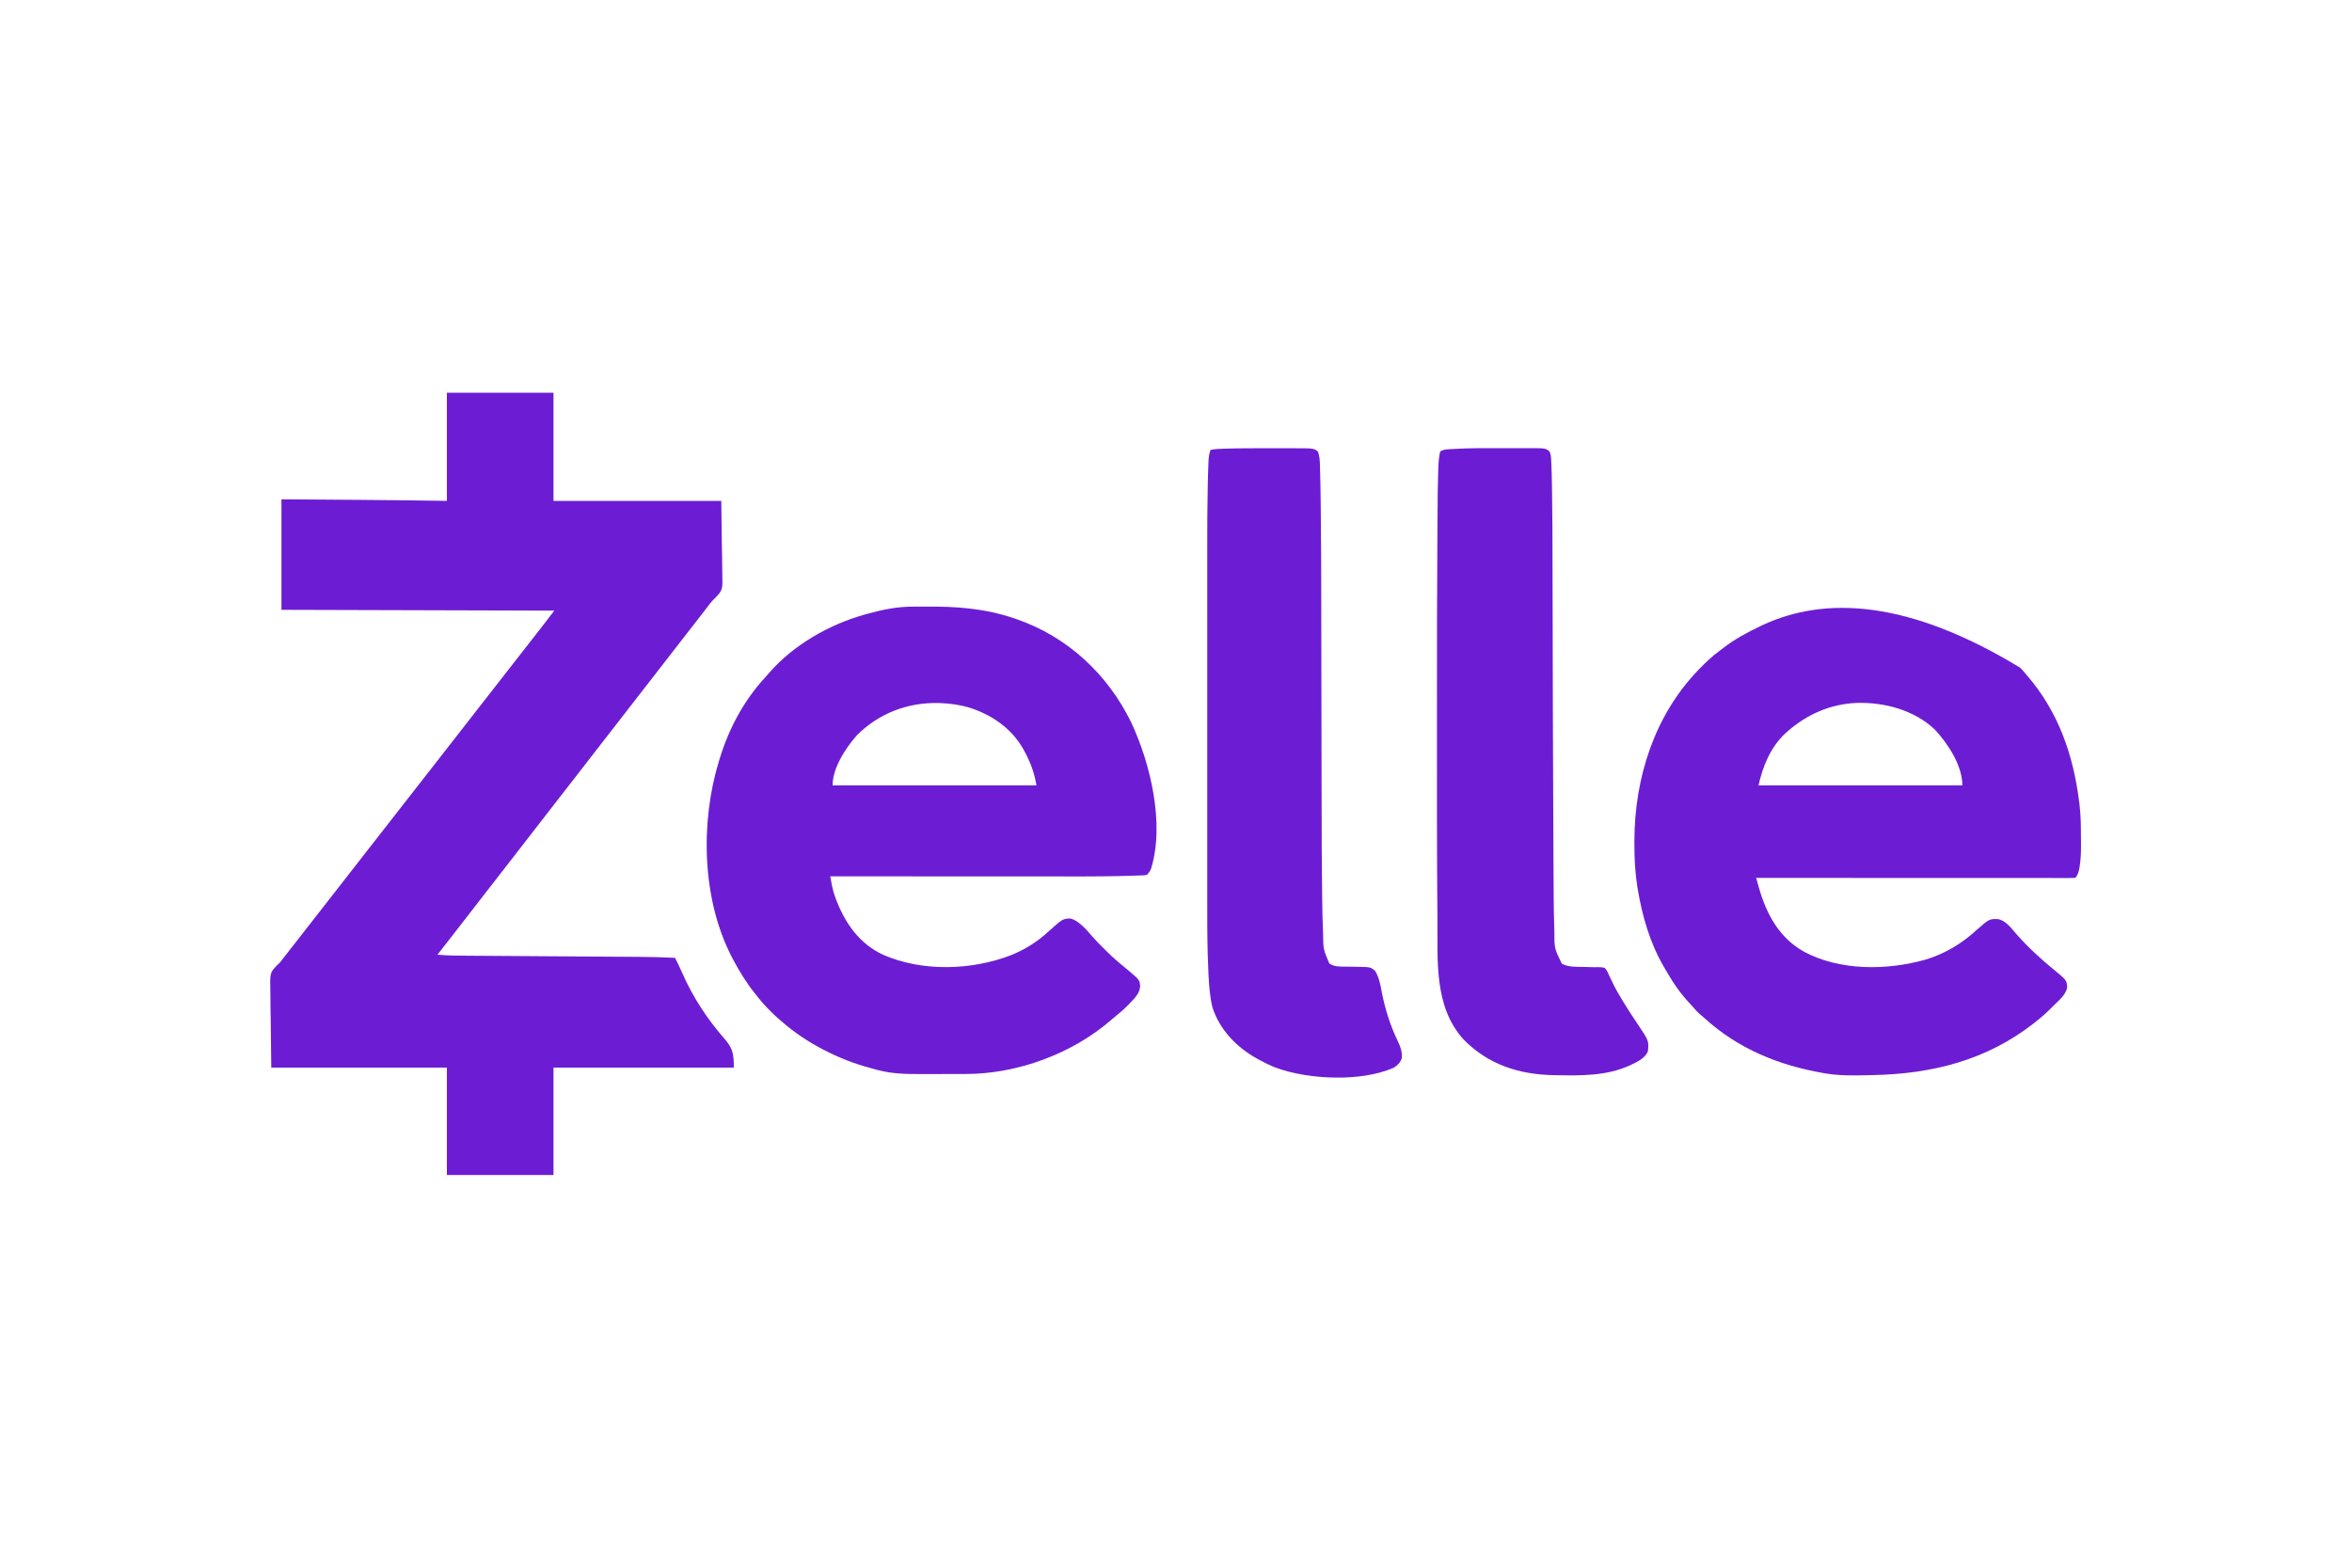 <?xml version="1.0" encoding="UTF-8"?>
<svg version="1.1" xmlns="http://www.w3.org/2000/svg" width="3000" height="2000">
<path d="M0 0 C44.88 0 89.76 0 136 0 C136 45.54 136 91.08 136 138 C206.62 138 277.24 138 350 138 C350.248 156.336 350.495 174.671 350.75 193.562 C350.914 202.207 350.914 202.207 351.081 211.026 C351.135 218.131 351.135 218.131 351.145 221.47 C351.164 223.774 351.206 226.078 351.267 228.381 C351.854 251.588 351.854 251.588 342.638 261.447 C341.605 262.478 340.561 263.497 339.503 264.502 C337.094 266.903 335.15 269.583 333.125 272.312 C332.452 273.191 332.452 273.191 331.765 274.086 C331.407 274.555 331.049 275.025 330.68 275.508 C327.558 279.584 324.404 283.636 321.25 287.688 C320.657 288.449 320.064 289.211 319.454 289.995 C318.241 291.553 317.028 293.111 315.814 294.669 C312.875 298.445 309.937 302.223 307 306 C303.454 310.559 299.908 315.119 296.359 319.676 C291.224 326.272 286.091 332.87 281 339.5 C275.305 346.916 269.559 354.292 263.814 361.669 C260.875 365.445 257.937 369.223 255 373 C251.454 377.559 247.908 382.119 244.359 386.676 C239.224 393.272 234.091 399.87 229 406.5 C223.305 413.916 217.559 421.292 211.814 428.669 C208.875 432.445 205.937 436.223 203 440 C199.454 444.559 195.908 449.119 192.359 453.676 C187.224 460.272 182.091 466.87 177 473.5 C171.305 480.916 165.559 488.292 159.814 495.669 C156.875 499.445 153.937 503.223 151 507 C147.454 511.559 143.908 516.119 140.359 520.676 C135.224 527.272 130.091 533.87 125 540.5 C118.1 549.485 111.128 558.414 104.168 567.353 C95.559 578.407 95.559 578.407 87 589.5 C81.305 596.916 75.559 604.292 69.814 611.669 C66.875 615.445 63.937 619.223 61 623 C57.454 627.559 53.908 632.119 50.359 636.676 C45.224 643.272 40.091 649.87 35 656.5 C29.305 663.916 23.559 671.292 17.814 678.669 C14.875 682.445 11.938 686.223 9 690 C7.852 691.477 6.703 692.953 5.555 694.43 C4.692 695.539 4.692 695.539 3.812 696.671 C-1.459 703.447 -6.729 710.224 -12 717 C1.578 718.194 15.15 718.205 28.772 718.281 C31.359 718.299 33.946 718.317 36.533 718.336 C42.081 718.375 47.628 718.411 53.176 718.446 C61.22 718.495 69.264 718.55 77.309 718.607 C90.396 718.7 103.483 718.789 116.571 718.875 C117.352 718.88 118.133 718.885 118.938 718.891 C123.687 718.922 128.436 718.953 133.186 718.984 C140.296 719.031 147.406 719.078 154.517 719.125 C155.295 719.13 156.073 719.135 156.875 719.141 C169.909 719.227 182.943 719.317 195.977 719.409 C203.988 719.465 211.999 719.518 220.01 719.568 C226.167 719.606 232.325 719.648 238.483 719.692 C240.988 719.71 243.493 719.725 245.997 719.74 C261.023 719.825 275.995 720.191 291 721 C294.086 727.005 297.04 733.02 299.724 739.215 C313.563 771.124 332.348 799.519 355.281 825.594 C365.035 837.095 366 845.114 366 861 C290.1 861 214.2 861 136 861 C136 906.21 136 951.42 136 998 C91.12 998 46.24 998 0 998 C0 952.79 0 907.58 0 861 C-73.92 861 -147.84 861 -224 861 C-224.227 841.489 -224.454 821.977 -224.688 801.875 C-224.838 792.669 -224.838 792.669 -224.991 783.277 C-225.041 775.723 -225.041 775.723 -225.05 772.175 C-225.067 769.722 -225.105 767.269 -225.161 764.817 C-225.699 740.096 -225.699 740.096 -217.188 730.992 C-215.814 729.639 -214.408 728.318 -213 727 C-211.719 725.42 -210.461 723.821 -209.25 722.188 C-208.441 721.145 -208.441 721.145 -207.615 720.082 C-207.082 719.395 -206.549 718.708 -206 718 C-201.848 712.655 -197.687 707.318 -193.5 702 C-186.963 693.696 -180.483 685.346 -174 677 C-167.079 668.09 -160.155 659.183 -153.176 650.318 C-147.083 642.572 -141.046 634.783 -135 627 C-128.079 618.09 -121.155 609.183 -114.176 600.318 C-108.083 592.572 -102.046 584.783 -96 577 C-89.081 568.093 -82.16 559.189 -75.183 550.327 C-71.437 545.566 -67.717 540.784 -64 536 C-59.848 530.655 -55.687 525.318 -51.5 520 C-44.963 511.696 -38.483 503.346 -32 495 C-25.079 486.09 -18.155 477.183 -11.176 468.318 C-5.083 460.572 0.954 452.783 7 445 C13.921 436.09 20.845 427.183 27.824 418.318 C33.917 410.572 39.954 402.783 46 395 C52.921 386.09 59.845 377.183 66.824 368.318 C72.917 360.572 78.954 352.783 85 345 C98.408 327.739 98.408 327.739 104.5 320 C108.639 314.74 112.763 309.468 116.875 304.188 C117.391 303.526 117.908 302.864 118.439 302.182 C124.679 294.161 130.826 286.073 137 278 C22.16 277.67 -92.68 277.34 -211 277 C-211 230.47 -211 183.94 -211 136 C-130.767 136.559 -130.767 136.559 -111.105 136.711 C-110.37 136.717 -109.634 136.722 -108.877 136.728 C-72.582 137.008 -36.292 137.463 0 138 C0 92.46 0 46.92 0 0 Z " fill="#6C1DD3" transform="translate(570,501)"/>
<path d="M0 0 C2.463 2.576 4.747 5.24 7 8 C7.73 8.842 8.459 9.684 9.211 10.551 C48.738 56.624 67.645 111.686 75 171 C75.134 172.031 75.268 173.063 75.407 174.125 C77.3 189.141 77.228 204.264 77.312 219.375 C77.327 220.923 77.327 220.923 77.342 222.502 C77.424 232.796 77.327 242.921 75.668 253.102 C75.551 253.819 75.435 254.536 75.315 255.275 C74.484 259.754 73.327 264.673 70 268 C67.842 268.098 65.681 268.124 63.521 268.123 C62.488 268.125 62.488 268.125 61.435 268.127 C59.099 268.129 56.764 268.125 54.428 268.12 C52.749 268.121 51.069 268.122 49.389 268.123 C44.751 268.125 40.113 268.121 35.475 268.116 C30.482 268.112 25.489 268.113 20.495 268.114 C11.837 268.114 3.178 268.111 -5.48 268.106 C-17.999 268.098 -30.519 268.095 -43.038 268.094 C-63.347 268.092 -83.656 268.085 -103.965 268.075 C-123.698 268.066 -143.432 268.059 -163.166 268.055 C-164.381 268.055 -165.597 268.054 -166.849 268.054 C-172.946 268.053 -179.043 268.052 -185.141 268.05 C-235.76 268.04 -286.38 268.022 -337 268 C-336.063 271.317 -335.122 274.633 -334.18 277.949 C-333.787 279.341 -333.787 279.341 -333.385 280.761 C-323.844 314.303 -307.593 344.291 -276.311 361.97 C-230.294 386.794 -170.072 386.13 -120.758 372.197 C-95.975 364.685 -74.519 351.664 -55.547 334.242 C-39.723 320.311 -39.723 320.311 -28.621 320.559 C-18.681 322.233 -11.286 332.468 -5.047 339.66 C9.513 356.304 25.678 371.095 42.773 385.094 C58.904 398.406 58.904 398.406 59.75 407 C58.658 416.46 49.74 423.703 43.325 430.011 C41.824 431.489 40.336 432.98 38.85 434.473 C32.558 440.746 26.001 446.514 19 452 C18.261 452.584 17.522 453.167 16.76 453.769 C-43.552 500.768 -112.96 518.075 -188.049 519.558 C-191.363 519.625 -194.678 519.703 -197.992 519.781 C-215.004 520.149 -232.051 520.257 -248.875 517.375 C-249.901 517.203 -250.928 517.031 -251.985 516.854 C-308.32 507.035 -360.227 485.858 -402.723 447.055 C-404.674 445.294 -406.66 443.608 -408.688 441.938 C-411.807 439.282 -414.434 436.35 -417.078 433.227 C-418.406 431.689 -419.773 430.185 -421.172 428.711 C-432.799 416.438 -442.646 402.525 -450.96 387.823 C-452.014 385.975 -453.101 384.149 -454.195 382.324 C-472.466 351.449 -482.457 316.374 -488.25 281.188 C-488.401 280.271 -488.552 279.355 -488.708 278.412 C-491.523 260.144 -492.378 241.963 -492.312 223.5 C-492.31 222.405 -492.308 221.31 -492.306 220.182 C-492.055 140.61 -466.907 61.042 -411 3 C-410.417 2.39 -409.834 1.78 -409.233 1.151 C-401.241 -7.18 -393.038 -14.813 -383.759 -21.689 C-381.976 -23.018 -380.216 -24.374 -378.457 -25.734 C-364.113 -36.701 -348.286 -45.284 -332 -53 C-330.846 -53.559 -329.693 -54.119 -328.504 -54.695 C-248.879 -91.551 -142.692 -86.839 0 0 Z M-298 82 C-298.668 82.594 -299.335 83.189 -300.023 83.801 C-318.754 101.52 -328.511 125.301 -334 150 C-248.2 150 -162.4 150 -74 150 C-74 124.632 -92.179 97.018 -109.031 78.805 C-135.204 53.941 -172.876 43.904 -208.109 44.719 C-242.387 46.059 -272.55 59.328 -298 82 Z " fill="#6C1DD4" transform="translate(2577,852)"/>
<path d="M0 0 C39.367 -0.384 75.855 2.292 113.41 15.102 C114.792 15.571 114.792 15.571 116.202 16.05 C181.104 38.509 232.266 86.275 262.2 147.584 C286.967 200.385 305.192 277.321 287.605 334.367 C286.221 337.535 284.825 339.616 282.41 342.102 C279.568 342.789 279.568 342.789 276.246 342.879 C274.99 342.926 273.734 342.972 272.44 343.019 C271.777 343.033 271.113 343.046 270.43 343.06 C267.795 343.114 265.162 343.231 262.529 343.337 C258.701 343.48 254.871 343.569 251.042 343.658 C250.156 343.679 249.27 343.7 248.357 343.722 C216.846 344.436 185.316 344.23 153.798 344.205 C144.228 344.198 134.657 344.196 125.086 344.195 C108.028 344.193 90.97 344.187 73.912 344.177 C57.375 344.168 40.839 344.161 24.302 344.156 C23.277 344.156 22.252 344.156 21.196 344.156 C16.051 344.154 10.906 344.153 5.761 344.152 C-36.689 344.142 -79.139 344.124 -121.59 344.102 C-121.124 346.66 -120.654 349.217 -120.182 351.774 C-120.051 352.494 -119.92 353.213 -119.786 353.954 C-118.774 359.416 -117.43 364.627 -115.527 369.852 C-115.231 370.678 -114.934 371.505 -114.628 372.356 C-103.099 403.397 -84.639 430.124 -53.938 444.258 C-3.941 466.033 58.646 464.084 109.037 444.643 C126.75 437.523 142.855 427.377 156.844 414.402 C174.442 398.625 174.442 398.625 183.348 397.844 C193.968 398.738 205.916 412.978 212.652 420.82 C217.132 426.017 221.988 430.825 226.848 435.664 C227.751 436.571 228.654 437.478 229.584 438.412 C234.696 443.517 239.886 448.446 245.41 453.102 C245.943 453.551 246.476 454 247.025 454.463 C248.482 455.682 249.946 456.892 251.41 458.102 C253.412 459.766 255.411 461.434 257.41 463.102 C258.549 464.049 258.549 464.049 259.711 465.016 C272.936 476.263 272.936 476.263 273.723 484.289 C272.953 493.68 266.703 499.575 260.41 506.102 C259.684 506.867 258.959 507.633 258.211 508.422 C253.507 513.269 248.526 517.603 243.246 521.812 C241.428 523.28 239.638 524.783 237.887 526.328 C187.559 570.457 117.227 596.247 50.848 596.27 C48.648 596.273 46.449 596.276 44.25 596.28 C39.65 596.286 35.051 596.287 30.452 596.287 C24.614 596.287 18.775 596.3 12.937 596.318 C8.395 596.329 3.853 596.331 -0.689 596.33 C-2.839 596.331 -4.988 596.336 -7.137 596.344 C-24.717 596.402 -42.338 595.957 -59.465 591.602 C-60.486 591.348 -61.507 591.094 -62.559 590.833 C-83.2 585.522 -103.493 578.596 -122.59 569.102 C-123.508 568.651 -124.426 568.2 -125.373 567.735 C-143.738 558.655 -160.702 548.045 -176.59 535.102 C-177.135 534.659 -177.681 534.217 -178.243 533.761 C-191.962 522.544 -204.779 510.167 -215.59 496.102 C-216.374 495.123 -217.157 494.145 -217.965 493.137 C-228.603 479.771 -237.656 465.216 -245.59 450.102 C-246.018 449.291 -246.445 448.48 -246.886 447.645 C-285.251 373.926 -287.647 275.816 -263.59 197.102 C-263.314 196.189 -263.038 195.277 -262.754 194.336 C-250.909 155.641 -232.118 120.205 -204.641 90.336 C-202.726 88.25 -200.872 86.125 -199.027 83.977 C-168.005 48.451 -122.542 22.71 -77.59 10.102 C-76.521 9.801 -76.521 9.801 -75.43 9.495 C-55.214 3.869 -35.885 -0.207 -14.785 0.063 C-9.856 0.124 -4.929 0.056 0 0 Z M-87.652 164.16 C-89.383 166.087 -90.998 168.059 -92.59 170.102 C-93.307 171.005 -94.023 171.909 -94.762 172.84 C-106.256 187.71 -118.59 208.449 -118.59 228.102 C-32.79 228.102 53.01 228.102 141.41 228.102 C138.738 212.067 134.05 199.244 126.41 185.102 C125.525 183.456 125.525 183.456 124.621 181.777 C109.539 154.884 83.015 136.934 53.758 128.246 C42.531 125.169 31.033 123.584 19.41 123.102 C18.509 123.06 17.608 123.019 16.68 122.977 C-22.985 122.081 -59.504 136.065 -87.652 164.16 Z " fill="#6C1DD4" transform="translate(1180.59,773.898)"/>
<path d="M0 0 C5.086 0.012 10.172 0.005 15.258 -0.007 C19.239 -0.014 23.22 -0.012 27.201 -0.007 C29.077 -0.006 30.953 -0.007 32.829 -0.012 C59.939 -0.065 59.939 -0.065 64.701 3.646 C67.374 7.177 67.226 11.258 67.452 15.498 C67.514 16.619 67.514 16.619 67.577 17.763 C68.107 27.989 68.288 38.225 68.468 48.462 C68.489 49.604 68.51 50.746 68.531 51.923 C69.106 84.245 69.129 116.571 69.189 148.897 C69.206 158.195 69.229 167.493 69.253 176.791 C69.296 193.57 69.335 210.349 69.371 227.127 C69.374 228.62 69.374 228.62 69.378 230.144 C69.386 234.164 69.395 238.184 69.404 242.205 C69.478 276.316 69.556 310.427 69.642 344.538 C69.645 345.494 69.647 346.449 69.649 347.434 C69.793 404.15 70.005 460.866 70.346 517.582 C70.382 523.577 70.416 529.571 70.449 535.566 C70.489 542.792 70.533 550.018 70.581 557.244 C70.605 560.885 70.628 564.527 70.648 568.168 C70.728 582.799 70.928 597.418 71.395 612.041 C71.435 613.309 71.476 614.576 71.517 615.882 C71.505 638.306 71.505 638.306 81.111 657.761 C89.616 662.297 99.978 661.643 109.361 661.823 C113.34 661.911 117.317 662.011 121.295 662.159 C123.572 662.223 125.852 662.222 128.128 662.128 C131.054 662.108 133.188 662.215 135.923 663.261 C138.854 666.486 140.395 670.162 142.111 674.136 C143.209 676.444 144.315 678.748 145.427 681.05 C145.71 681.646 145.993 682.242 146.284 682.856 C149.35 689.282 152.898 695.4 156.548 701.511 C157.533 703.166 157.533 703.166 158.537 704.854 C164.55 714.848 170.931 724.599 177.453 734.268 C192.033 756.007 192.033 756.007 190.923 769.261 C187.752 777.784 177.836 782.799 170.048 786.386 C168.67 787.027 168.67 787.027 167.263 787.681 C137.747 801.011 105.351 800.552 73.611 799.948 C72.626 799.931 71.642 799.914 70.627 799.897 C26.576 799.096 -13.311 786.408 -44.62 753.999 C-82.367 711.931 -77.157 653.04 -77.602 600.513 C-77.632 596.934 -77.663 593.355 -77.695 589.775 C-78.307 518.735 -78.228 447.691 -78.206 376.648 C-78.202 362.208 -78.202 347.767 -78.207 333.327 C-78.23 258.474 -78.224 183.623 -77.663 108.773 C-77.642 105.991 -77.621 103.209 -77.602 100.428 C-77.243 50.237 -77.243 50.237 -76.667 30.617 C-76.638 29.517 -76.609 28.418 -76.58 27.285 C-76.309 19.628 -75.948 11.707 -74.077 4.261 C-69.267 1.054 -63.948 1.496 -58.272 1.151 C-57.605 1.109 -56.939 1.068 -56.252 1.024 C-37.52 -0.124 -18.759 -0.043 0 0 Z " fill="#6C1DD3" transform="translate(1911.077,571.739)"/>
<path d="M0 0 C4.878 0.006 9.756 0.002 14.633 -0.004 C18.446 -0.007 22.259 -0.006 26.071 -0.003 C27.871 -0.003 29.67 -0.004 31.47 -0.006 C59.259 -0.034 59.259 -0.034 64.673 4.13 C66.909 10.017 67.086 15.762 67.264 22.01 C67.301 23.098 67.338 24.187 67.376 25.308 C67.815 39.109 68.015 52.917 68.189 66.724 C68.219 69.111 68.25 71.498 68.281 73.884 C68.821 115.671 68.876 157.459 68.939 199.249 C68.956 210.712 68.979 222.175 69.003 233.638 C69.045 254.148 69.085 274.659 69.121 295.17 C69.124 296.991 69.124 296.991 69.128 298.849 C69.145 308.697 69.163 318.545 69.18 328.393 C69.195 337.017 69.21 345.641 69.226 354.264 C69.229 356.088 69.229 356.088 69.232 357.948 C69.269 378.419 69.309 398.891 69.351 419.363 C69.374 430.759 69.396 442.155 69.413 453.551 C69.487 513.116 69.487 513.116 70.097 572.677 C70.128 574.702 70.157 576.727 70.187 578.752 C70.372 591.104 70.63 603.448 71.153 615.791 C71.191 616.697 71.229 617.603 71.269 618.537 C71.464 639.051 71.464 639.051 79.173 657.193 C85.675 662.232 95.593 661.183 103.466 661.341 C104.148 661.356 104.83 661.37 105.532 661.385 C108.356 661.442 111.179 661.497 114.002 661.532 C131.892 661.77 131.892 661.77 137.923 667.13 C142.823 675.53 144.525 684.802 146.236 694.255 C150.439 715.829 157.23 737.209 166.856 756.996 C170.161 763.793 172.385 770.442 171.673 778.13 C169.767 783.625 166.544 787.107 161.673 790.13 C120.382 808.68 52.306 805.623 10.58 790.087 C3.345 787.275 -3.522 783.851 -10.327 780.13 C-11.394 779.554 -12.461 778.978 -13.561 778.384 C-39.258 763.971 -60.547 741.925 -69.764 713.505 C-73.086 700.109 -74.121 686.035 -74.83 672.286 C-74.873 671.454 -74.917 670.621 -74.961 669.763 C-75.379 661.446 -75.669 653.128 -75.881 644.804 C-75.902 643.992 -75.923 643.18 -75.945 642.344 C-76.522 619.286 -76.469 596.225 -76.457 573.162 C-76.455 567.268 -76.458 561.375 -76.461 555.482 C-76.466 542.716 -76.465 529.95 -76.462 517.184 C-76.46 506.005 -76.459 494.826 -76.46 483.647 C-76.461 482.9 -76.461 482.152 -76.461 481.383 C-76.461 478.348 -76.461 475.314 -76.462 472.279 C-76.465 443.914 -76.462 415.548 -76.457 387.183 C-76.452 362.109 -76.452 337.035 -76.457 311.961 C-76.462 283.656 -76.464 255.351 -76.461 227.047 C-76.461 224.015 -76.461 220.984 -76.46 217.952 C-76.46 217.206 -76.46 216.46 -76.46 215.691 C-76.459 204.539 -76.46 193.388 -76.463 182.236 C-76.466 169.518 -76.465 156.8 -76.46 144.082 C-76.457 137.619 -76.456 131.156 -76.459 124.694 C-76.471 99.917 -76.378 75.149 -75.881 50.376 C-75.862 49.377 -75.842 48.378 -75.822 47.348 C-75.625 37.454 -75.36 27.563 -74.917 17.677 C-74.888 16.915 -74.86 16.153 -74.83 15.368 C-74.596 10.668 -73.781 6.609 -72.327 2.13 C-66.656 0.875 -61.062 0.767 -55.272 0.576 C-53.388 0.513 -53.388 0.513 -51.465 0.448 C-34.316 -0.081 -17.156 -0.02 0 0 Z " fill="#6C1DD3" transform="translate(1616.327,571.87)"/>
</svg>
